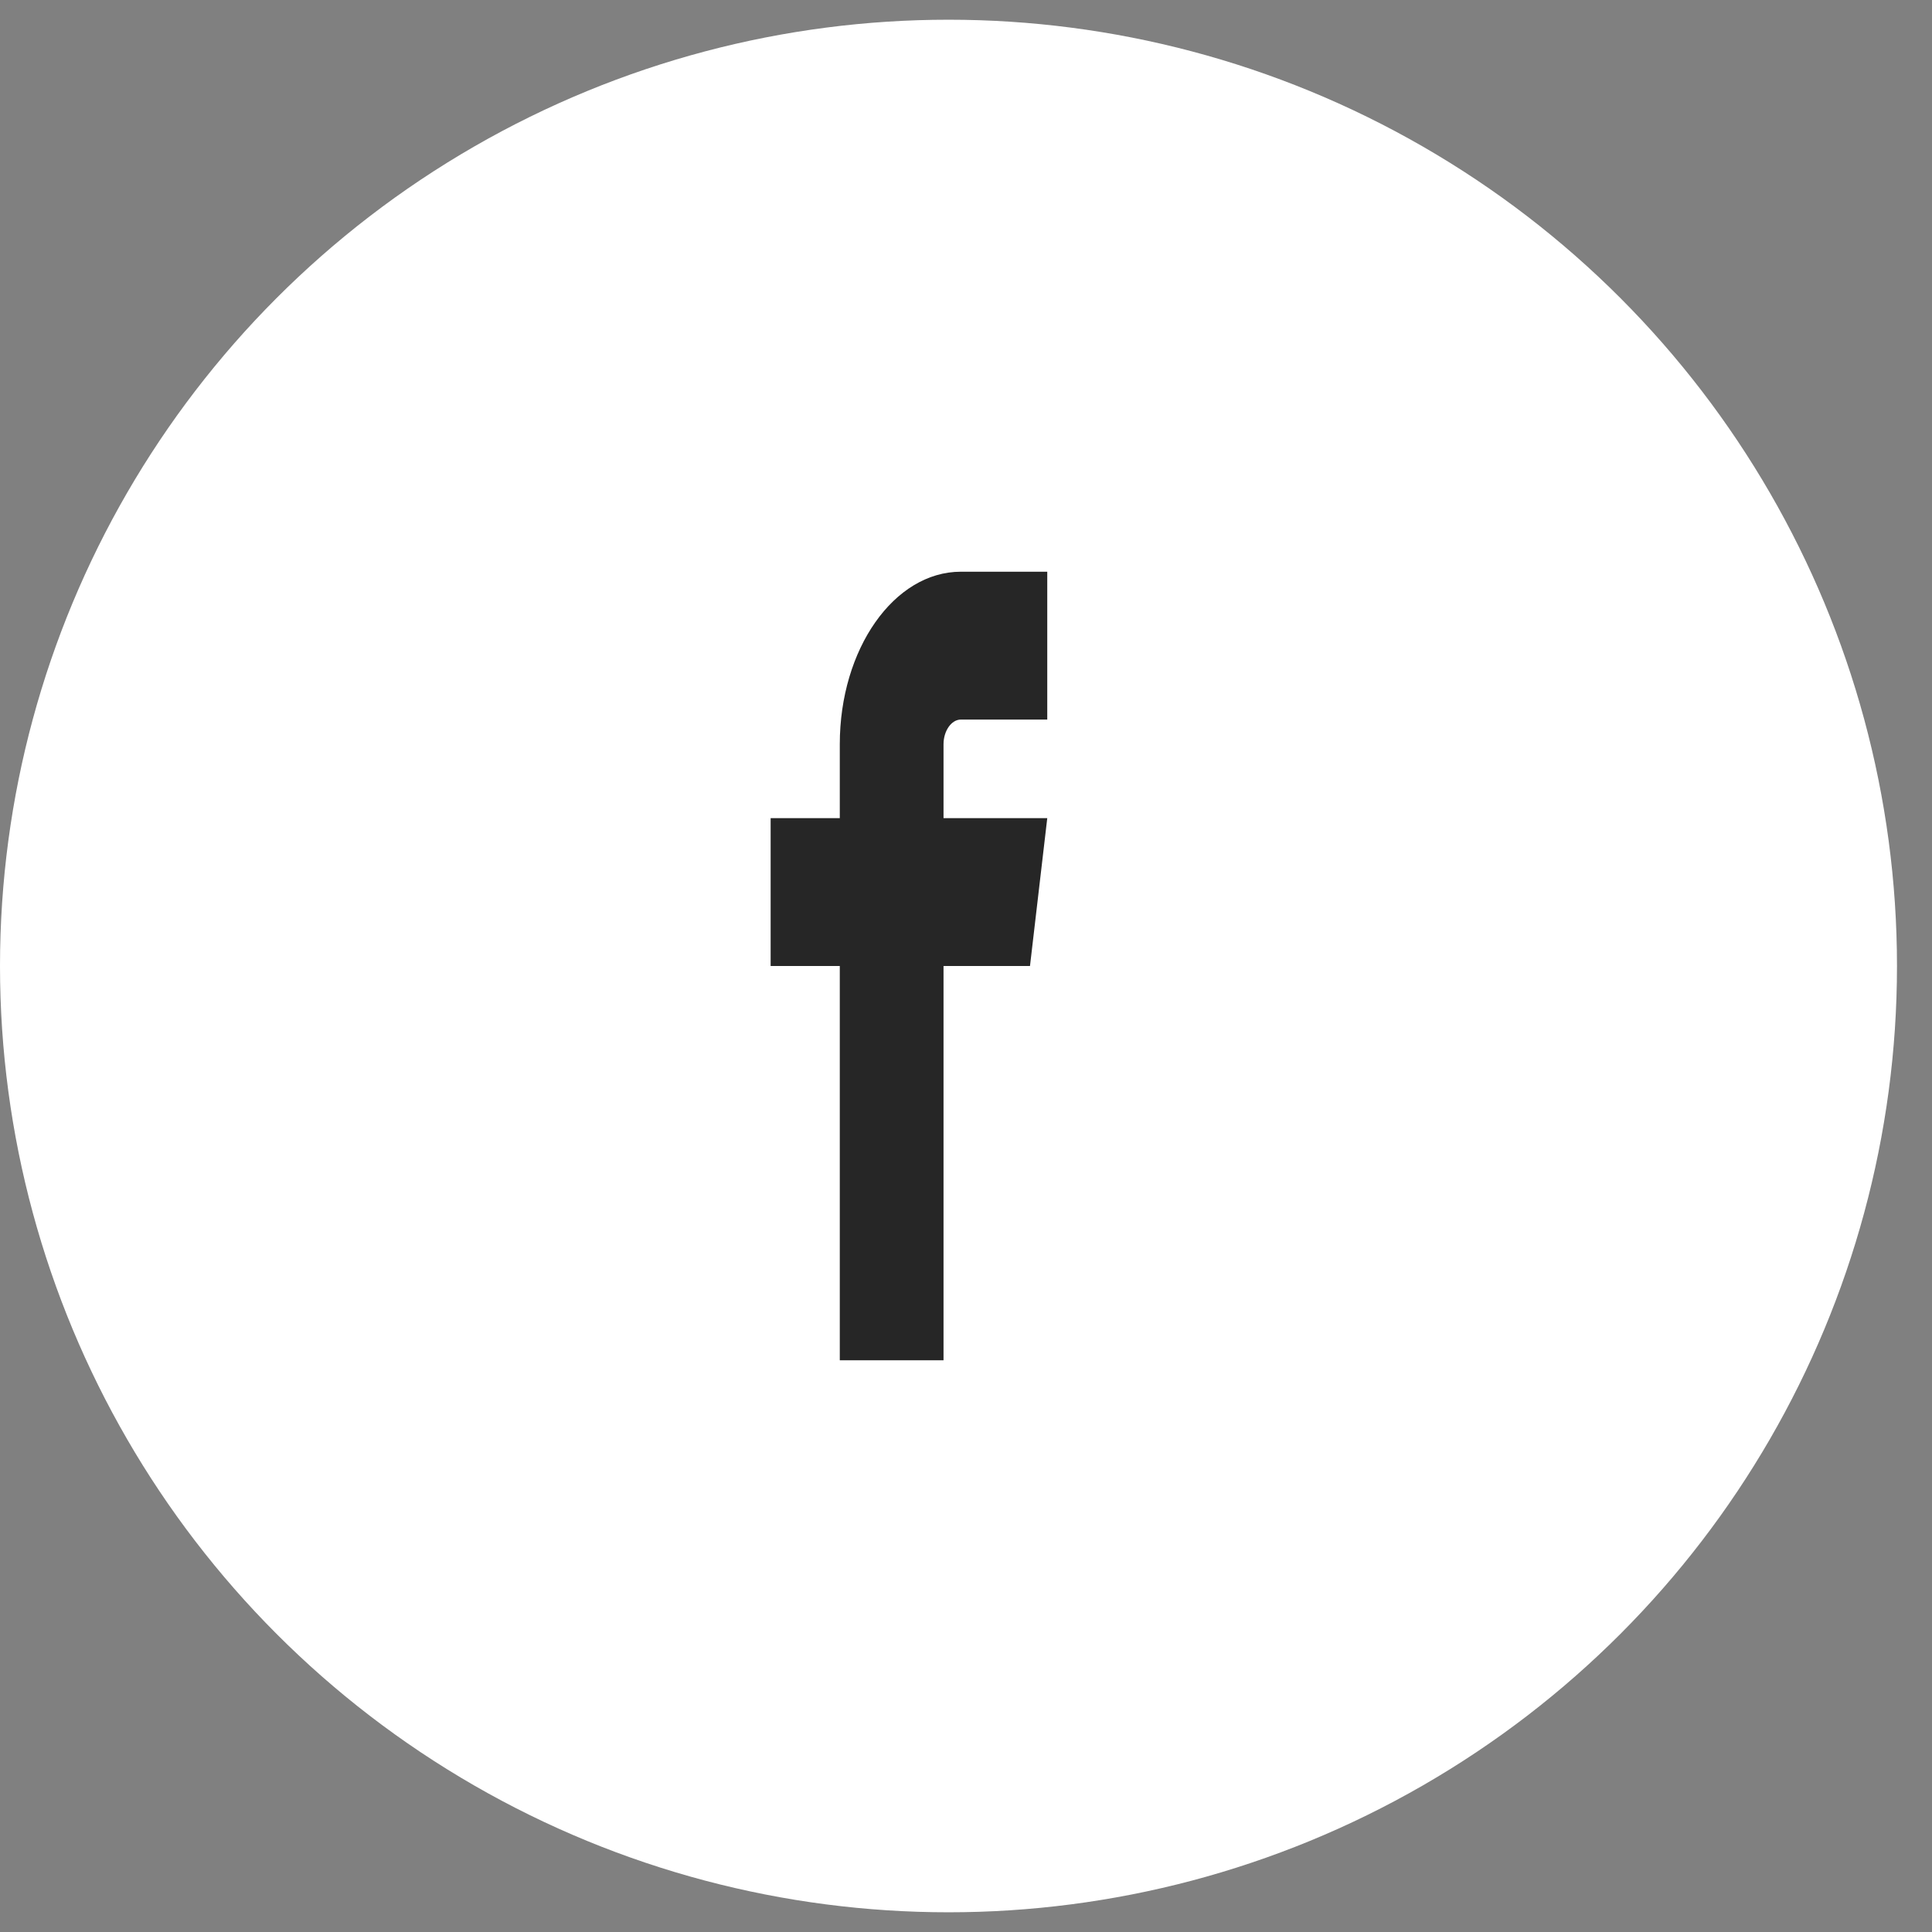 <svg width="49" height="49" viewBox="0 0 49 49" fill="none" xmlns="http://www.w3.org/2000/svg">
<rect x="0" y="0" width="49" height="49" fill="#808080" stroke="none"/>
<ellipse cx="24.056" cy="24.5" rx="24.056" ry="24" fill="white"/>
<g clip-path="url(#clip0)">
<path d="M24.369 18.25H26.561V14.5H24.369C22.676 14.5 21.299 16.462 21.299 18.875V20.75H19.545V24.5H21.299V34.5H23.93V24.5H26.123L26.561 20.75H23.93V18.875C23.93 18.536 24.131 18.25 24.369 18.25Z" fill="#262626"/>
</g>
<defs>
<clipPath id="clip0">
<rect width="14.033" height="20" fill="white" transform="translate(16.037 14.5)"/>
</clipPath>
</defs>
</svg>
